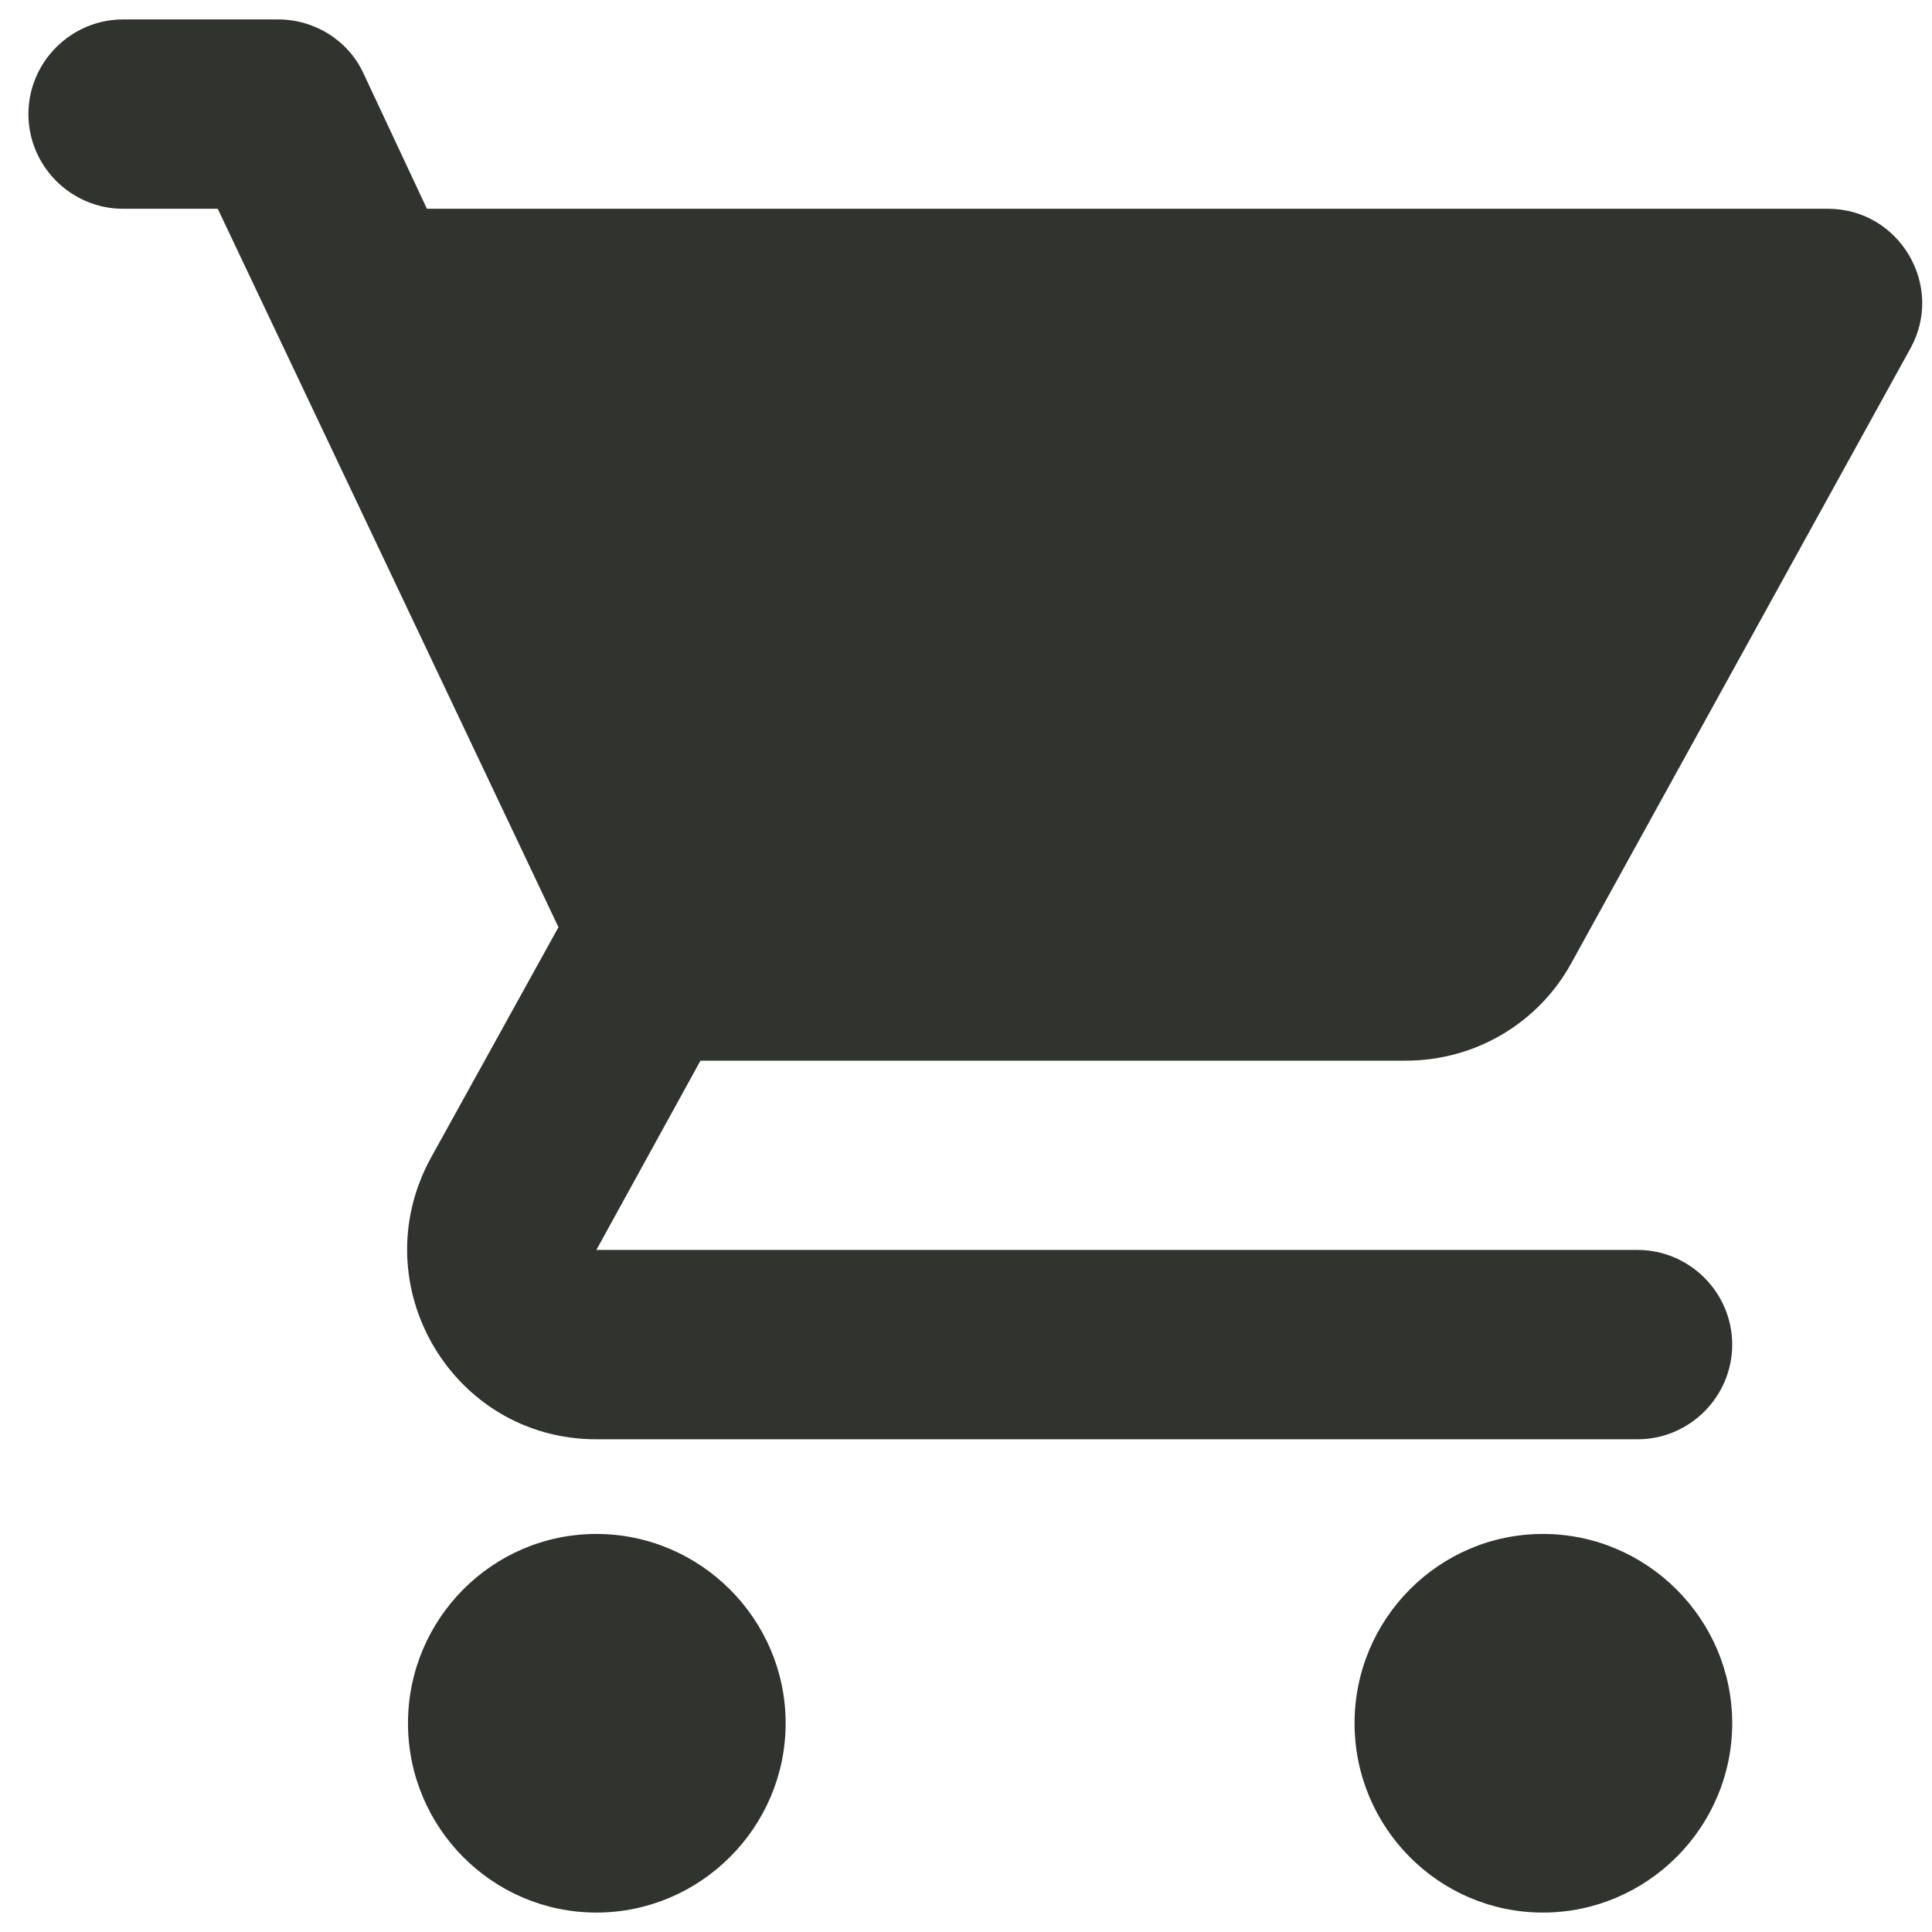 <svg width="34" height="34" viewBox="0 0 34 34" fill="none" xmlns="http://www.w3.org/2000/svg">
<path id="Vector" d="M10.495 26.995C8.662 26.995 7.18 28.494 7.18 30.326C7.18 32.159 8.662 33.658 10.495 33.658C12.327 33.658 13.826 32.159 13.826 30.326C13.826 28.494 12.327 26.995 10.495 26.995ZM0.5 2.008C0.5 2.924 1.25 3.674 2.166 3.674H3.832L9.828 16.317L7.58 20.382C6.364 22.614 7.963 25.329 10.495 25.329H28.818C29.735 25.329 30.484 24.579 30.484 23.663C30.484 22.747 29.735 21.997 28.818 21.997H10.495L12.327 18.666H24.737C25.987 18.666 27.086 17.983 27.652 16.95L33.616 6.139C34.232 5.04 33.433 3.674 32.167 3.674H7.513L6.397 1.292C6.13 0.709 5.531 0.342 4.898 0.342H2.166C1.25 0.342 0.5 1.092 0.5 2.008ZM27.153 26.995C25.32 26.995 23.838 28.494 23.838 30.326C23.838 32.159 25.32 33.658 27.153 33.658C28.985 33.658 30.484 32.159 30.484 30.326C30.484 28.494 28.985 26.995 27.153 26.995Z" fill="#30332E"/>
</svg>
